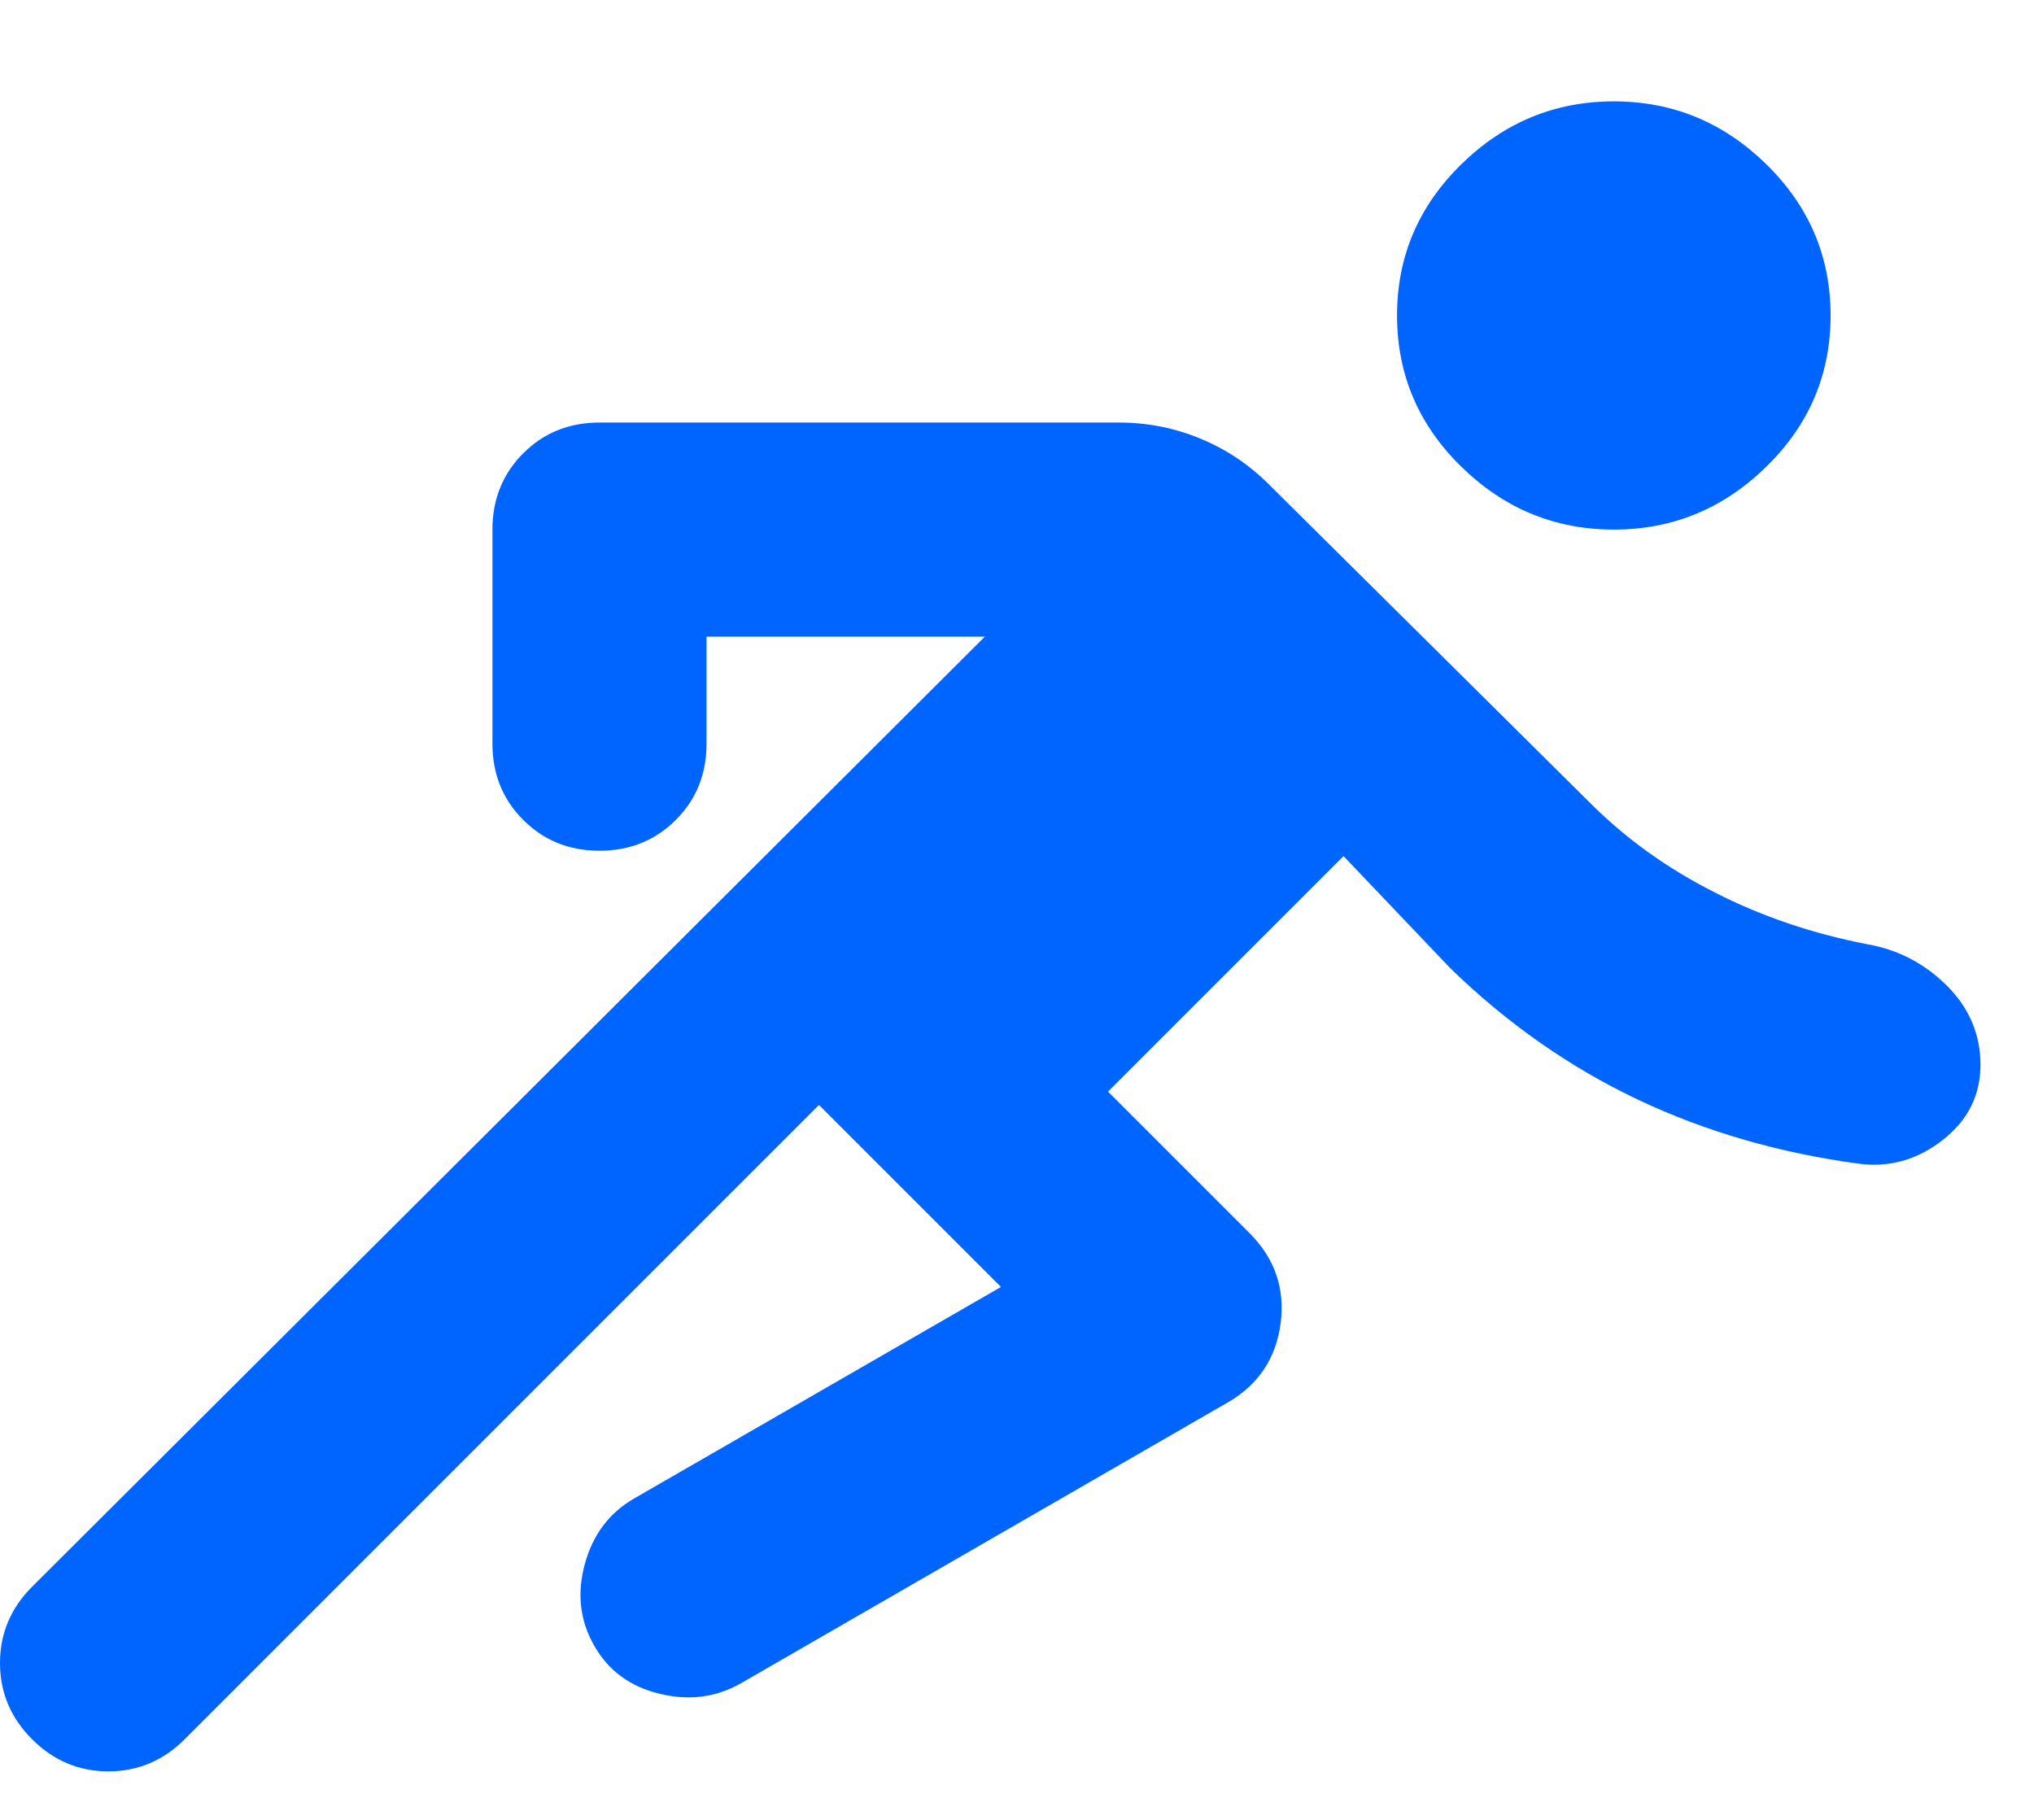 <svg width="19" height="17" viewBox="0 0 19 17" fill="none" xmlns="http://www.w3.org/2000/svg">
<path d="M7.65 10.322L1.725 16.247C1.525 16.447 1.287 16.547 1.012 16.547C0.737 16.547 0.5 16.447 0.3 16.247C0.1 16.047 0 15.81 0 15.534C0 15.26 0.1 15.022 0.3 14.822L9.2 5.947H6.6V6.947C6.6 7.231 6.504 7.468 6.313 7.659C6.121 7.851 5.883 7.947 5.6 7.947C5.317 7.947 5.079 7.851 4.888 7.659C4.696 7.468 4.6 7.231 4.6 6.947V4.947C4.6 4.664 4.696 4.426 4.888 4.234C5.079 4.043 5.317 3.947 5.6 3.947H10.45C10.717 3.947 10.971 3.997 11.213 4.097C11.454 4.197 11.667 4.339 11.85 4.522L14.85 7.497C15.183 7.831 15.571 8.11 16.013 8.334C16.454 8.56 16.933 8.722 17.45 8.822C17.733 8.872 17.979 9.001 18.188 9.209C18.396 9.418 18.5 9.664 18.5 9.947C18.5 10.231 18.383 10.464 18.15 10.647C17.917 10.831 17.658 10.906 17.375 10.872C16.625 10.772 15.933 10.572 15.3 10.272C14.667 9.972 14.083 9.564 13.55 9.047L12.55 7.997L10.35 10.197L11.675 11.522C11.908 11.756 12.004 12.035 11.963 12.359C11.921 12.685 11.758 12.931 11.475 13.097L6.925 15.722C6.692 15.856 6.437 15.889 6.162 15.822C5.887 15.756 5.683 15.606 5.55 15.372C5.417 15.139 5.388 14.885 5.463 14.61C5.538 14.335 5.692 14.131 5.925 13.997L9.35 12.022L7.65 10.322ZM15.075 4.947C14.525 4.947 14.05 4.751 13.65 4.359C13.25 3.968 13.05 3.497 13.05 2.947C13.05 2.397 13.25 1.927 13.65 1.535C14.05 1.143 14.525 0.947 15.075 0.947C15.625 0.947 16.1 1.143 16.5 1.535C16.9 1.927 17.1 2.397 17.1 2.947C17.1 3.497 16.9 3.968 16.5 4.359C16.1 4.751 15.625 4.947 15.075 4.947Z" fill="#0065FF"/>
</svg>
